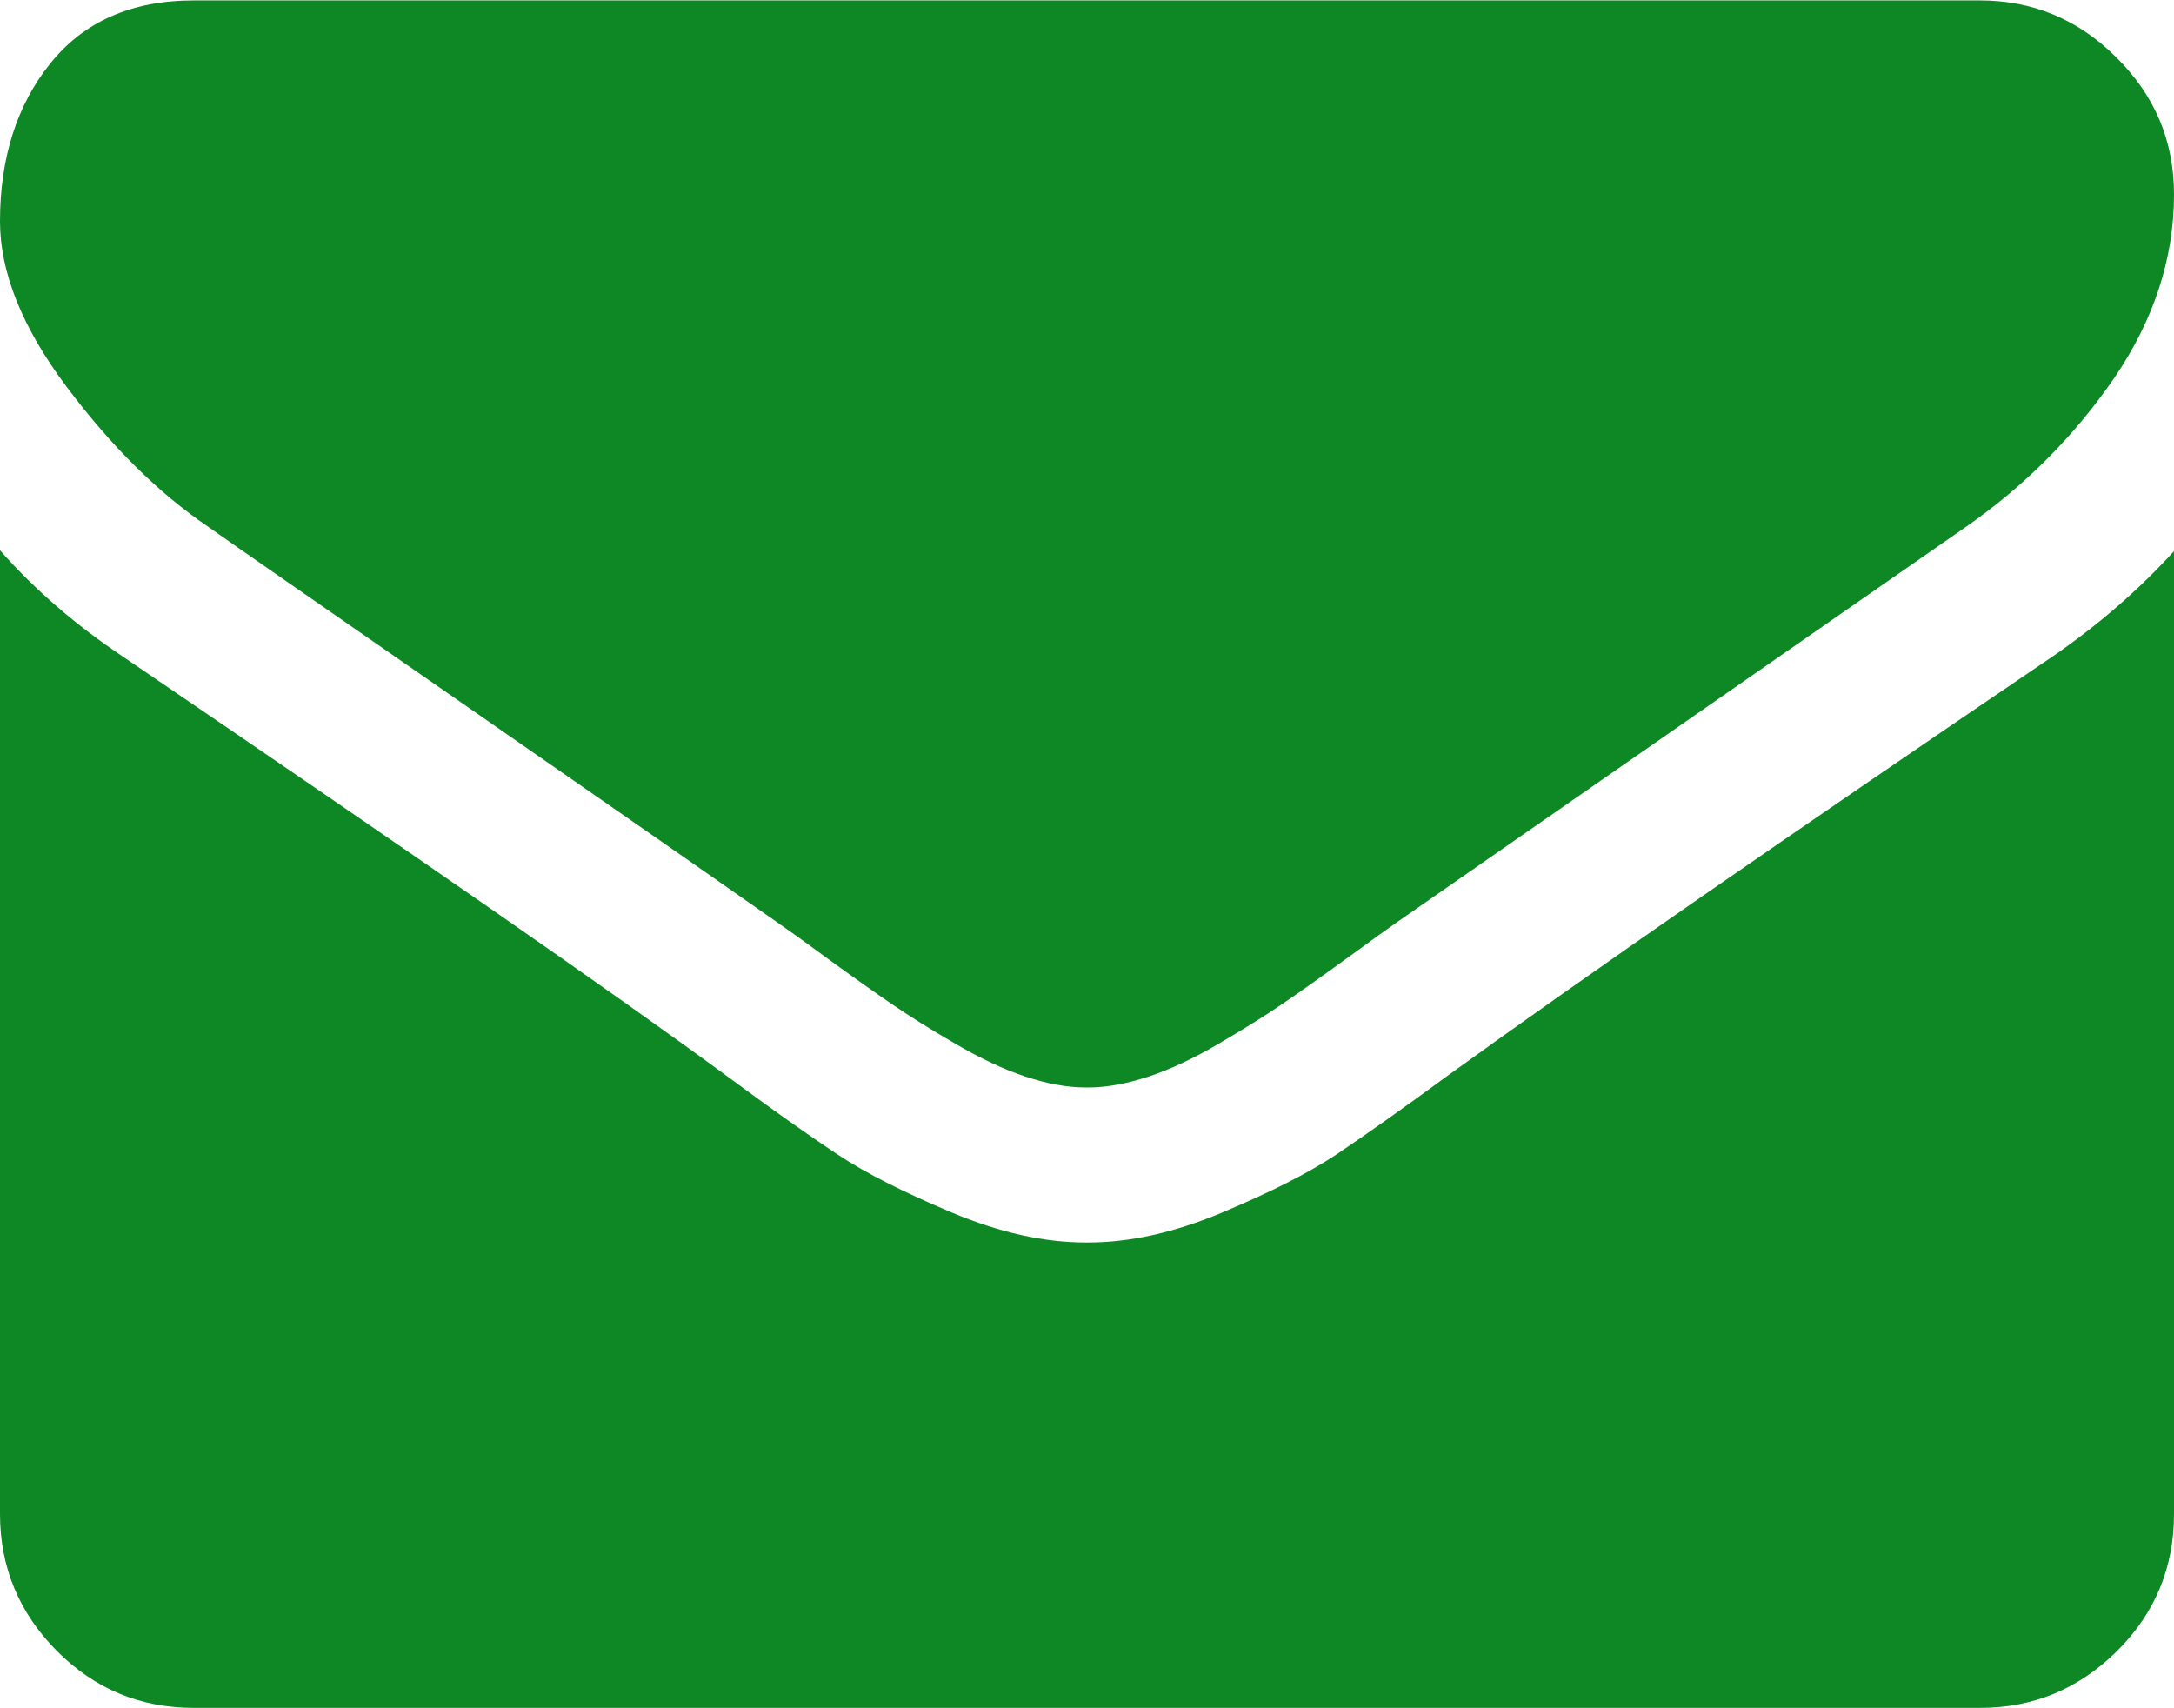 <?xml version="1.0" encoding="utf-8"?>
<!-- Generator: Adobe Illustrator 19.1.0, SVG Export Plug-In . SVG Version: 6.00 Build 0)  -->
<svg version="1.1" id="Capa_1" xmlns="http://www.w3.org/2000/svg" xmlns:xlink="http://www.w3.org/1999/xlink" x="0px" y="0px"
	 viewBox="-49 195.7 512 402.3" style="enable-background:new -49 195.7 512 402.3;" xml:space="preserve">
<style type="text/css">
	.st0{fill:#0E8725;}
</style>
<g>
	<g>
		<path class="st0" d="M0.1,319.8c6.5,4.6,26,18.1,58.6,40.7c32.6,22.6,57.5,39.9,74.9,52.1c1.9,1.3,6,4.2,12.1,8.7
			c6.2,4.5,11.3,8.1,15.4,10.9c4.1,2.8,9,5.9,14.9,9.3c5.8,3.4,11.3,6,16.4,7.7c5.1,1.7,9.9,2.6,14.3,2.6h0.3h0.3
			c4.4,0,9.1-0.9,14.3-2.6c5.1-1.7,10.6-4.3,16.4-7.7c5.8-3.4,10.8-6.5,14.9-9.3c4.1-2.8,9.2-6.4,15.4-10.9
			c6.2-4.5,10.2-7.4,12.1-8.7c17.5-12.2,62.1-43.1,133.7-92.9c13.9-9.7,25.5-21.4,34.9-35.1c9.3-13.7,14-28.1,14-43.1
			c0-12.6-4.5-23.3-13.6-32.3c-9-9-19.8-13.4-32.1-13.4H-3.3c-14.7,0-26,5-33.9,14.9C-45,220.4-49,232.9-49,247.8
			c0,12,5.2,25,15.7,39S-11.7,311.8,0.1,319.8z"/>
		<path class="st0" d="M434.4,350.3c-62.4,42.3-109.9,75.2-142.3,98.6c-10.9,8-19.7,14.2-26.4,18.7c-6.8,4.5-15.8,9-27,13.7
			s-21.7,7-31.4,7H207h-0.3c-9.7,0-20.2-2.3-31.4-7s-20.2-9.2-27-13.7s-15.6-10.7-26.4-18.7c-25.7-18.9-73-51.7-142-98.6
			C-31,343-40.6,334.8-49,325.3v226.9c0,12.6,4.5,23.3,13.4,32.3c9,9,19.7,13.4,32.3,13.4h420.6c12.6,0,23.3-4.5,32.3-13.4
			c9-9,13.4-19.7,13.4-32.3V325.5C454.8,334.5,445.3,342.8,434.4,350.3z"/>
	</g>
</g>
</svg>
